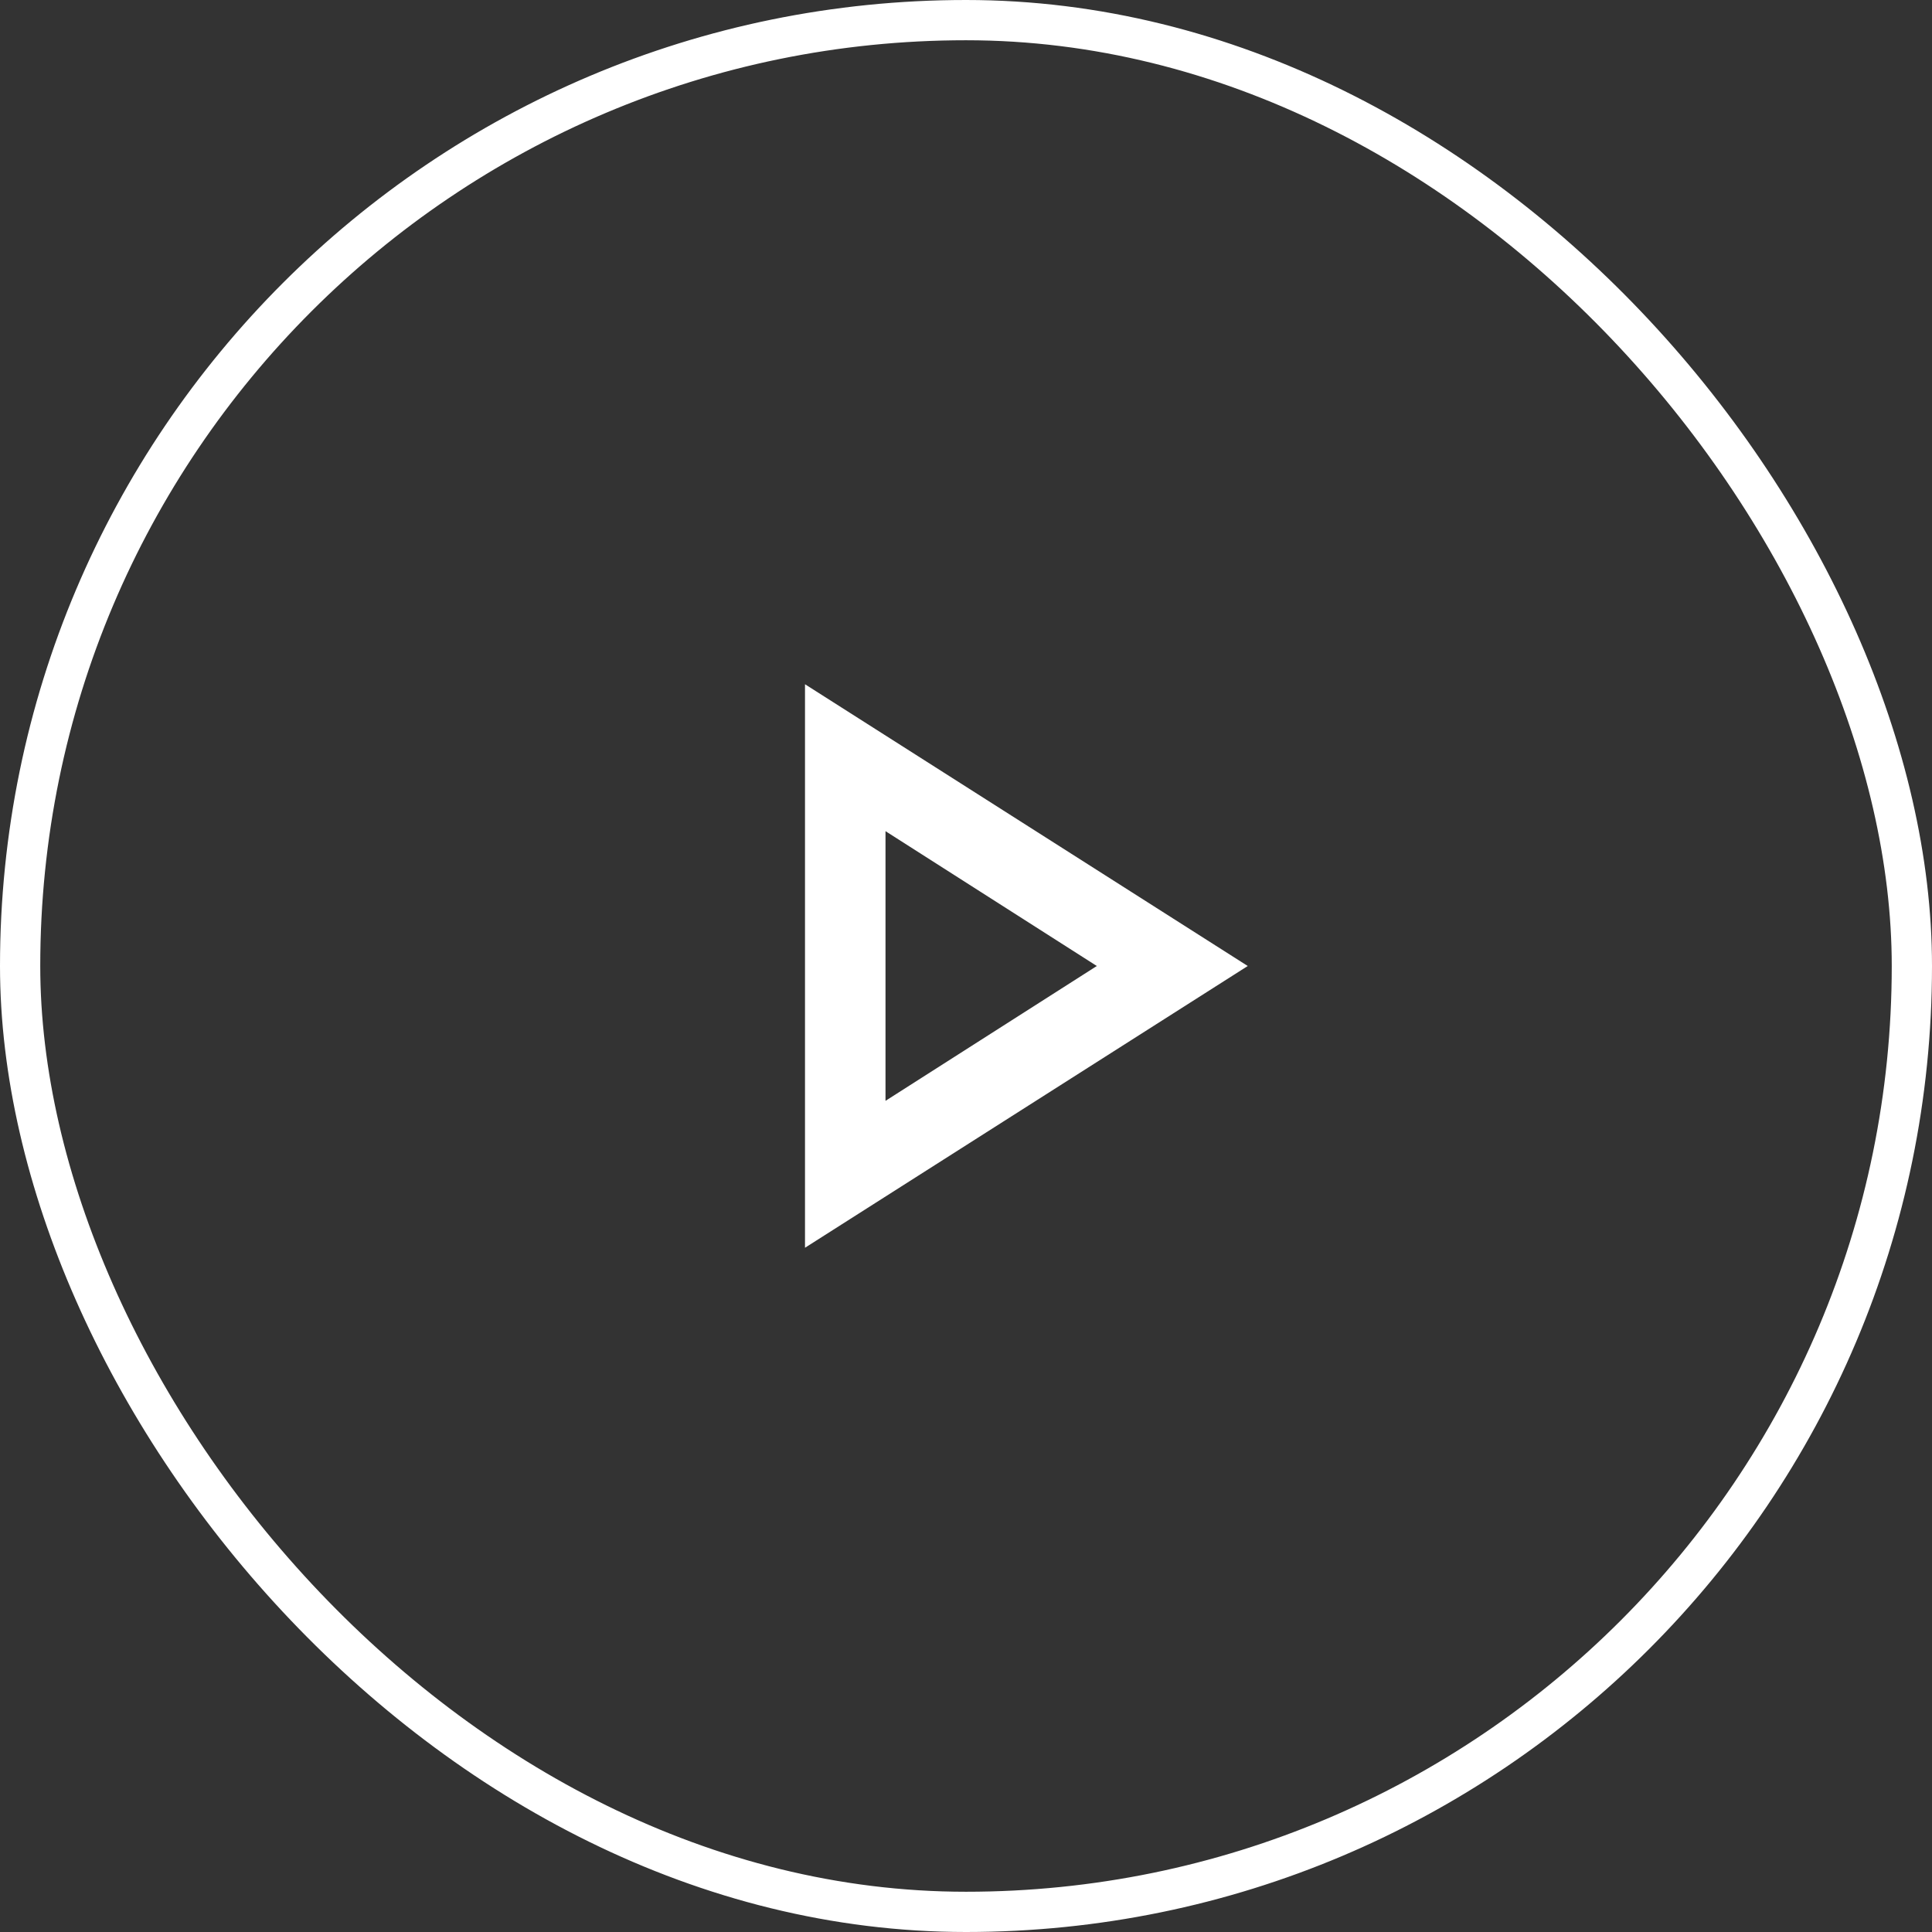 <svg width="48" height="48" viewBox="0 0 48 48" fill="none" xmlns="http://www.w3.org/2000/svg">
<rect x="0" y="0" width="48" height="48" fill="#333333" stroke="none"/>
<rect x="0.5" y="0.5" width="47" height="47" rx="23.5" stroke="white"/>
<g clip-path="url(#clip0_2073_372)">
<path d="M20 31V17L31 24L20 31ZM22 27.35L27.25 24L22 20.65V27.35Z" fill="white"/>
</g>
<defs>
<clipPath id="clip0_2073_372">
<rect width="11" height="14" fill="white" transform="translate(20 17)"/>
</clipPath>
</defs>
</svg>
